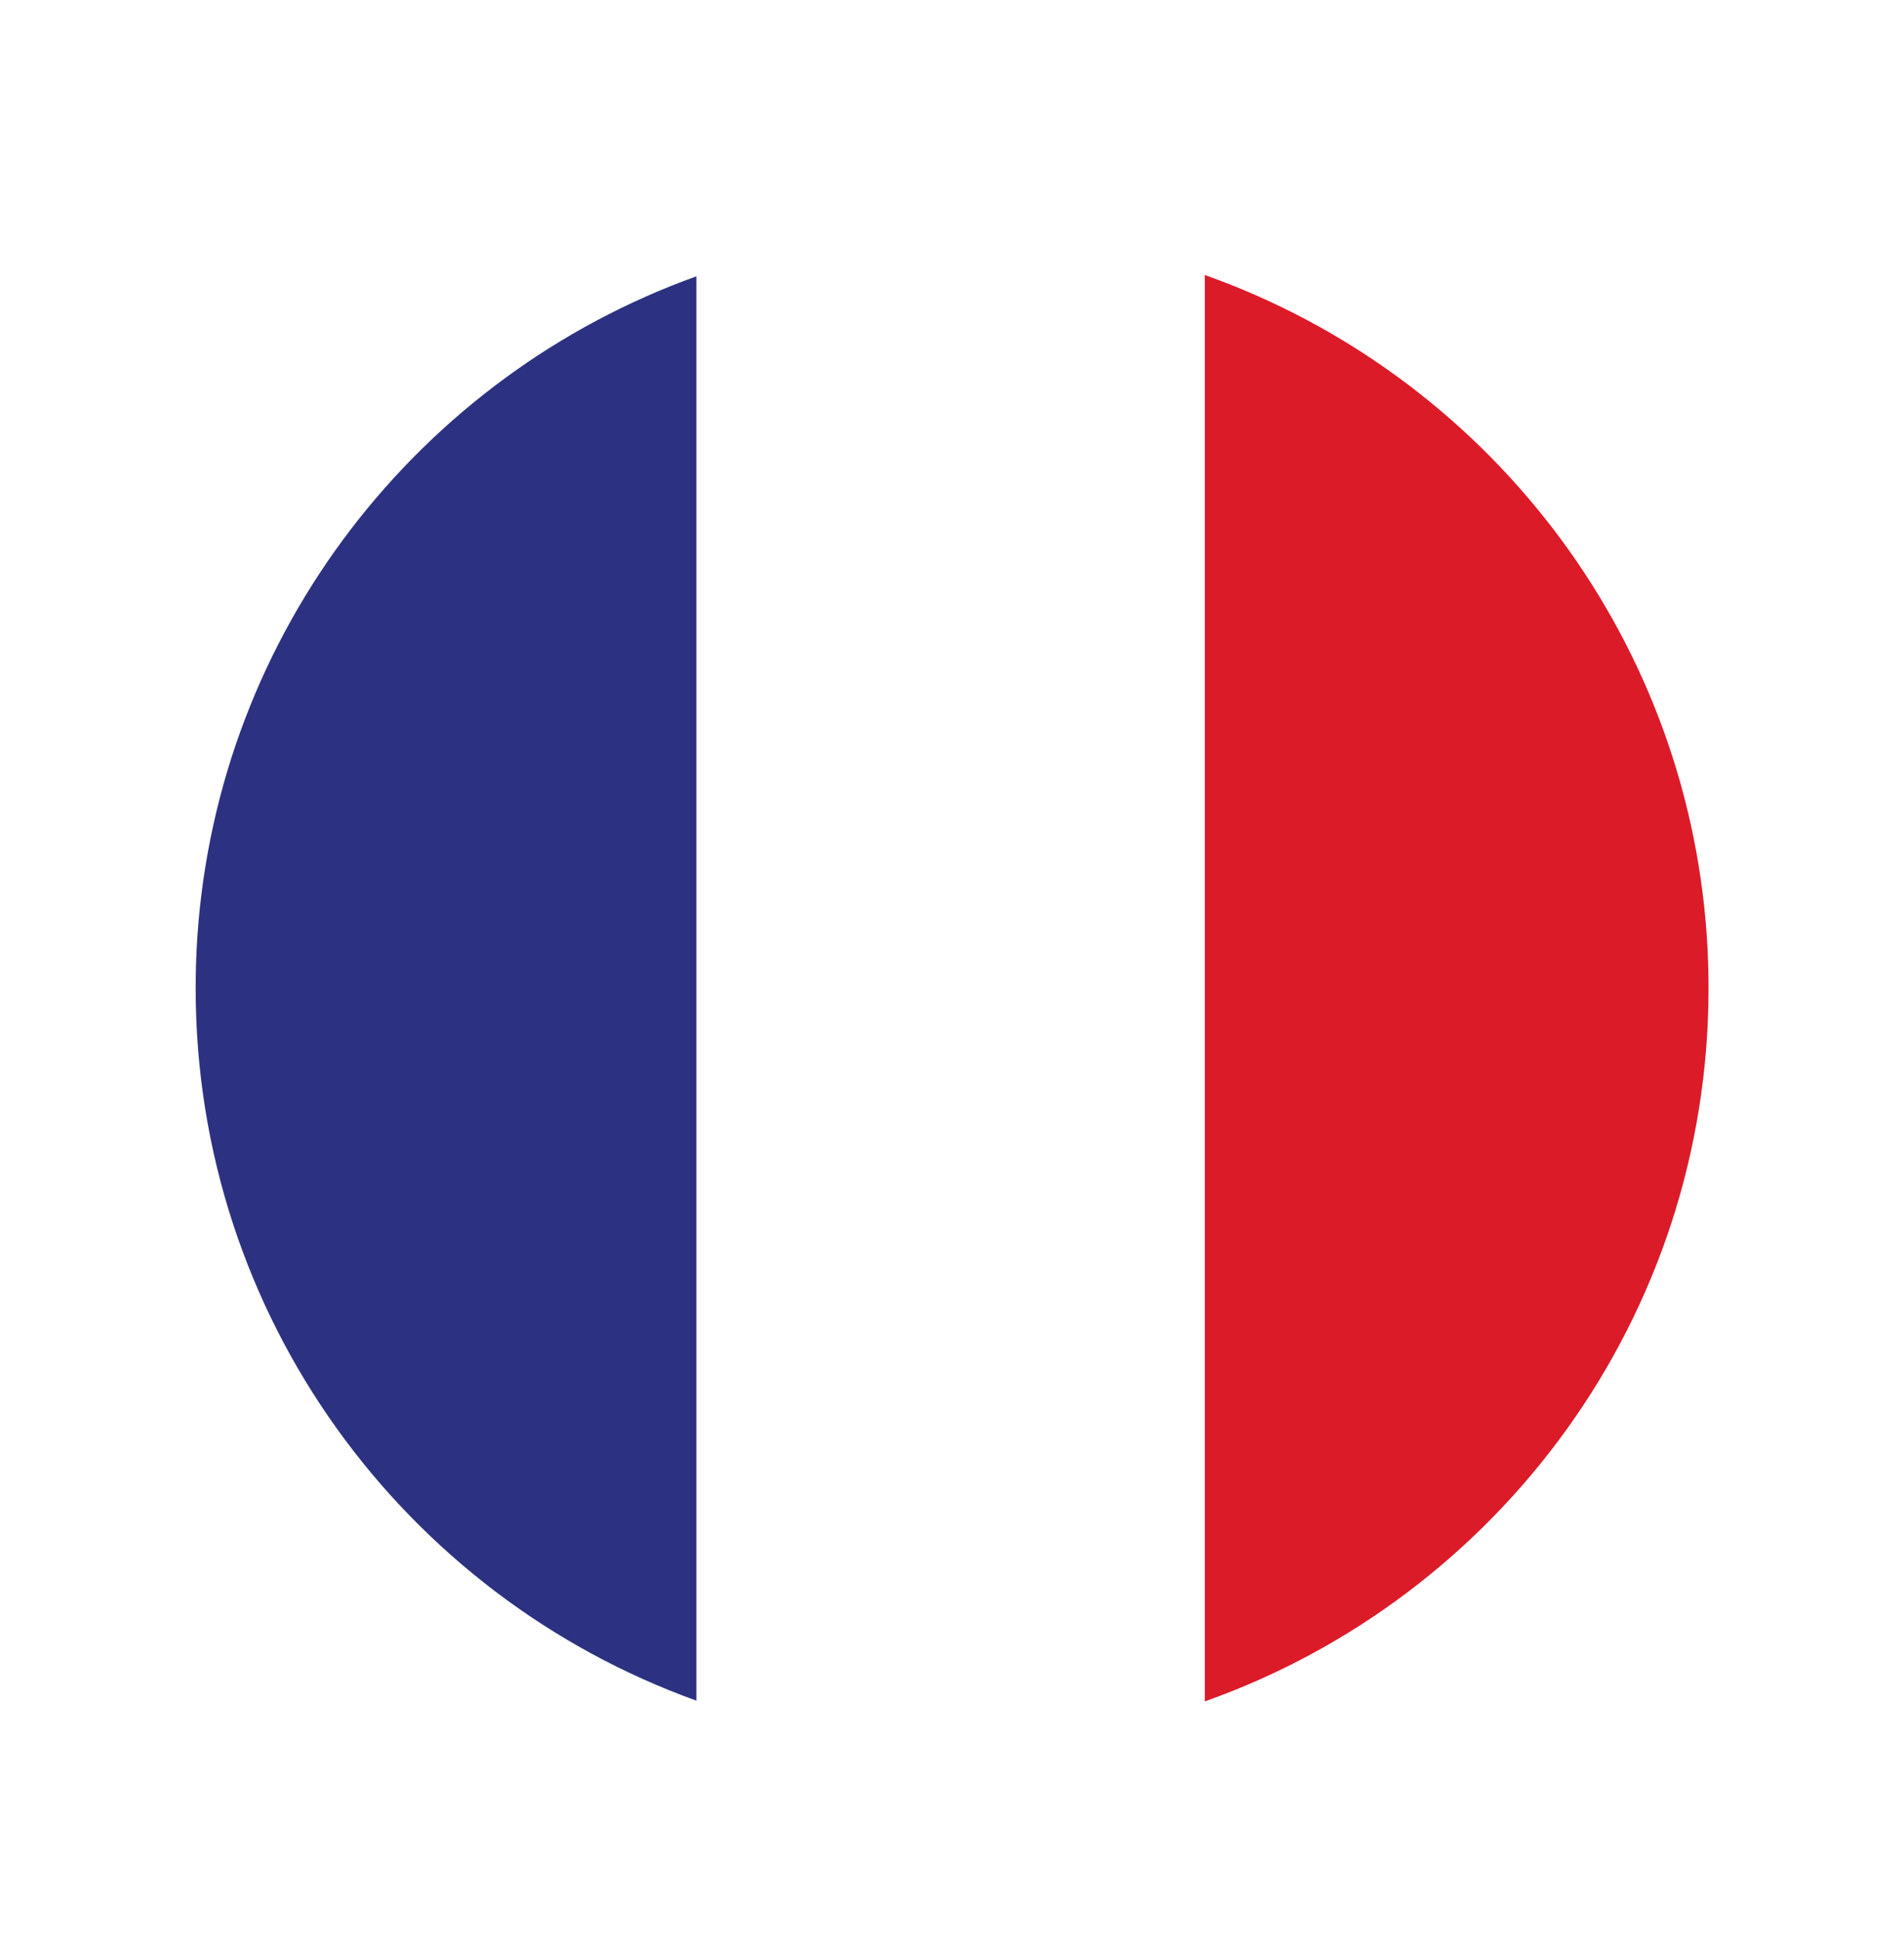 <?xml version="1.0" encoding="UTF-8"?>
<svg id="Layer_1" data-name="Layer 1" xmlns="http://www.w3.org/2000/svg" xmlns:xlink="http://www.w3.org/1999/xlink" viewBox="0 0 98.97 100.86">
  <defs>
    <style>
      .cls-1 {
        fill: #dc1b29;
      }

      .cls-2 {
        mask: url(#mask-1);
      }

      .cls-3 {
        fill: url(#radial-gradient);
        mix-blend-mode: multiply;
      }

      .cls-4 {
        fill: #fff;
      }

      .cls-5 {
        mask: url(#mask);
      }

      .cls-6 {
        fill: #2c3281;
      }

      .cls-7 {
        fill: url(#radial-gradient-2);
        opacity: .5;
      }

      .cls-8 {
        filter: url(#luminosity-noclip);
      }
    </style>
    <filter id="luminosity-noclip" x="0" y="1.88" width="98.97" height="98.97" color-interpolation-filters="sRGB" filterUnits="userSpaceOnUse">
      <feFlood flood-color="#fff" result="bg"/>
      <feBlend in="SourceGraphic" in2="bg"/>
    </filter>
    <filter id="luminosity-noclip-2" x="0" y="-8328.6" width="98.97" height="32766" color-interpolation-filters="sRGB" filterUnits="userSpaceOnUse">
      <feFlood flood-color="#fff" result="bg"/>
      <feBlend in="SourceGraphic" in2="bg"/>
    </filter>
    <mask id="mask-1" x="0" y="-8328.6" width="98.97" height="32766" maskUnits="userSpaceOnUse"/>
    <radialGradient id="radial-gradient" cx="49.49" cy="51.37" fx="49.49" fy="51.37" r="49.49" gradientTransform="translate(50.82 -19.95) rotate(45)" gradientUnits="userSpaceOnUse">
      <stop offset="0" stop-color="#fff"/>
      <stop offset=".6" stop-color="#fff"/>
      <stop offset=".7" stop-color="#fff"/>
      <stop offset=".79" stop-color="#fcfcfc"/>
      <stop offset=".83" stop-color="#f5f5f5"/>
      <stop offset=".86" stop-color="#e8e8e8"/>
      <stop offset=".89" stop-color="#d6d6d6"/>
      <stop offset=".91" stop-color="#bebebe"/>
      <stop offset=".93" stop-color="#a1a1a1"/>
      <stop offset=".95" stop-color="#7e7e7e"/>
      <stop offset=".97" stop-color="#565656"/>
      <stop offset=".99" stop-color="#2a2a2a"/>
      <stop offset="1" stop-color="#000"/>
    </radialGradient>
    <mask id="mask" x="0" y="1.88" width="98.97" height="98.97" maskUnits="userSpaceOnUse">
      <g class="cls-8">
        <g class="cls-2">
          <circle class="cls-3" cx="49.49" cy="51.37" r="49.49" transform="translate(-21.83 50.04) rotate(-45)"/>
        </g>
      </g>
    </mask>
    <radialGradient id="radial-gradient-2" cx="49.49" cy="51.37" fx="49.49" fy="51.37" r="49.49" gradientTransform="translate(50.82 -19.95) rotate(45)" gradientUnits="userSpaceOnUse">
      <stop offset="0" stop-color="#231f20"/>
      <stop offset=".6" stop-color="#231f20"/>
      <stop offset=".7" stop-color="#231f20"/>
      <stop offset=".79" stop-color="#252122"/>
      <stop offset=".84" stop-color="#2c2829"/>
      <stop offset=".87" stop-color="#383536"/>
      <stop offset=".9" stop-color="#4a4748"/>
      <stop offset=".92" stop-color="#615f5f"/>
      <stop offset=".94" stop-color="#7e7c7c"/>
      <stop offset=".96" stop-color="#a09e9f"/>
      <stop offset=".98" stop-color="#c8c7c7"/>
      <stop offset="1" stop-color="#f3f3f3"/>
      <stop offset="1" stop-color="#fff"/>
    </radialGradient>
  </defs>
  <g class="cls-5">
    <circle class="cls-7" cx="49.49" cy="51.37" r="49.49" transform="translate(-21.83 50.04) rotate(-45)"/>
  </g>
  <path class="cls-4" d="M94.46,51.37c0,24.84-20.15,44.98-44.98,44.98-1.05,0-2.08-.04-3.11-.1-23.39-1.6-41.87-21.09-41.87-44.87S22.99,8.09,46.38,6.5c1.03-.07,2.06-.11,3.11-.11,24.83,0,44.98,20.14,44.98,44.98Z"/>
  <g>
    <path class="cls-1" d="M88.81,51.36c0-.91-.03-1.81-.09-2.7-1.08-15.93-11.65-29.25-26.1-34.37v74.13c15.26-5.4,26.19-19.95,26.19-37.07Z"/>
    <path class="cls-4" d="M49.49,12.05c-4.66,0-9.13.82-13.28,2.31v74.03c4.16,1.48,8.62,2.3,13.28,2.3s9.03-.79,13.13-2.26V14.3c-4.1-1.46-8.53-2.25-13.13-2.25Z"/>
    <path class="cls-6" d="M10.26,48.66c-.06.89-.09,1.79-.09,2.7,0,17.06,10.86,31.57,26.03,37.02V14.36c-14.36,5.15-24.86,18.43-25.94,34.3Z"/>
  </g>
</svg>